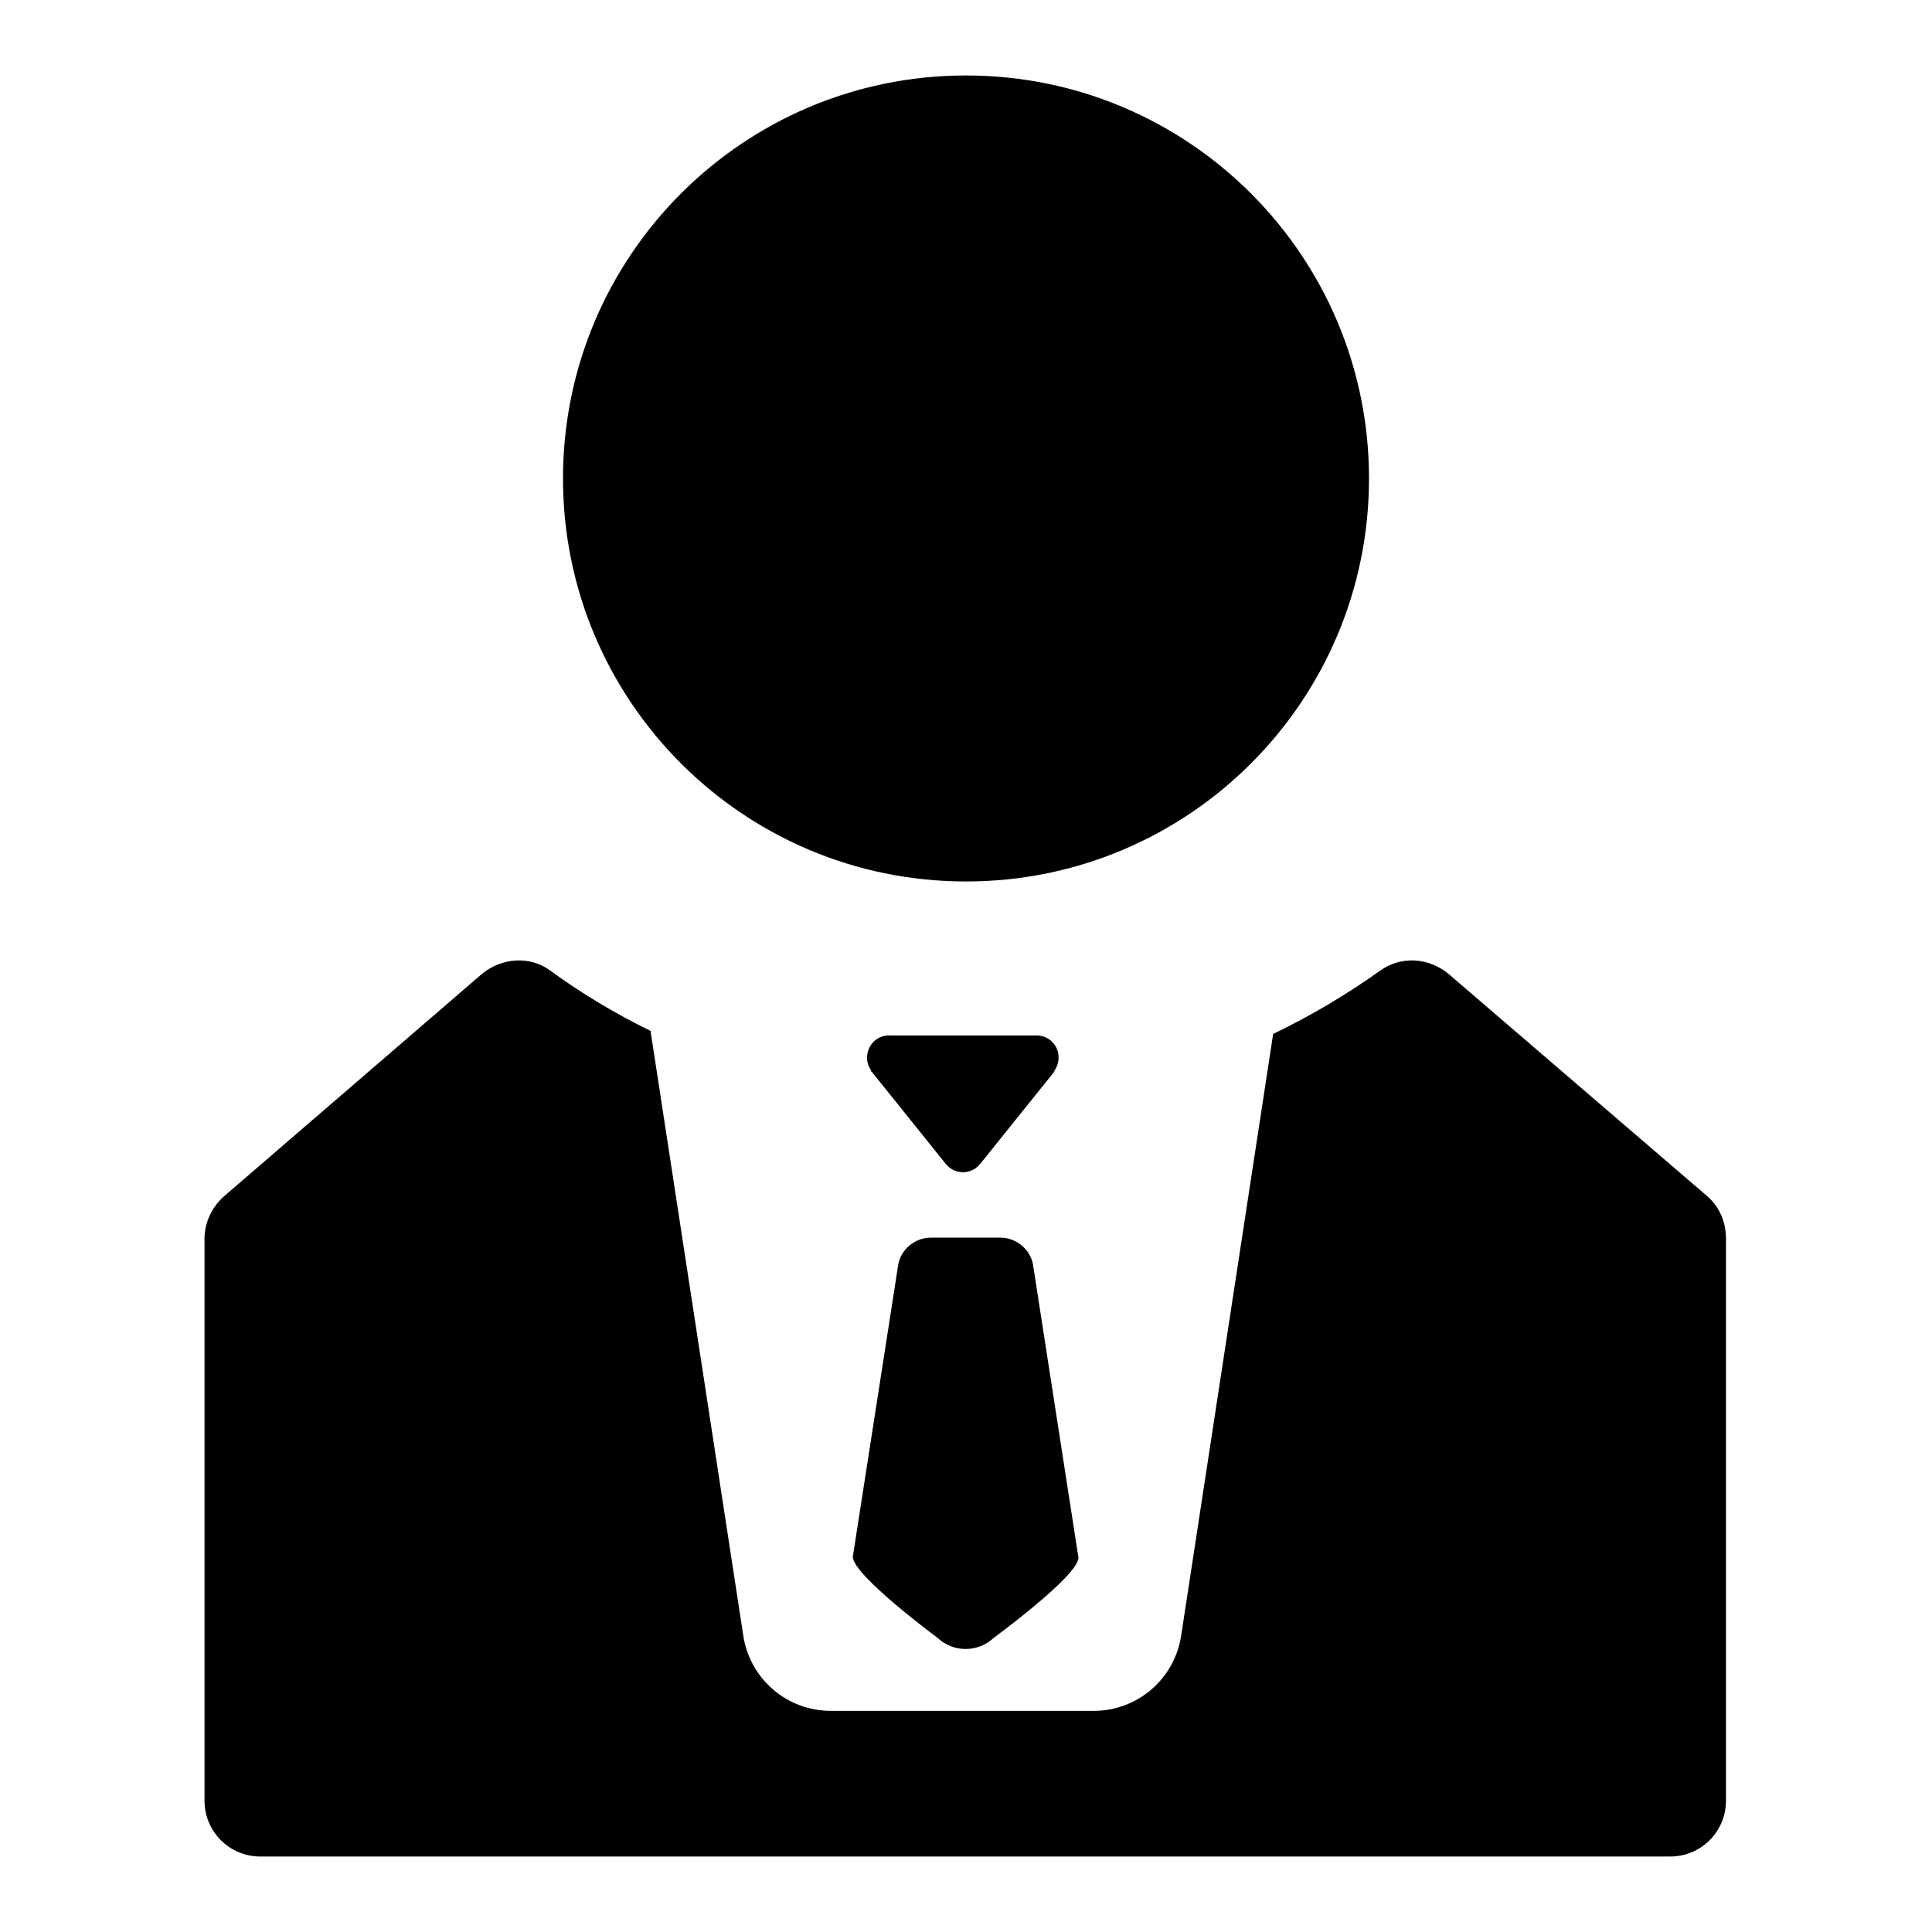 <?xml version="1.0" encoding="utf-8"?>
<!-- Svg Vector Icons : http://www.onlinewebfonts.com/icon -->
<!DOCTYPE svg PUBLIC "-//W3C//DTD SVG 1.1//EN" "http://www.w3.org/Graphics/SVG/1.1/DTD/svg11.dtd">
<svg version="1.1" xmlns="http://www.w3.org/2000/svg" xmlns:xlink="http://www.w3.org/1999/xlink" x="0px" y="0px" viewBox="0 0 256 256" enable-background="new 0 0 256 256" xml:space="preserve">
<g><g><path fill="#000000" d="M74.6,63.4c0,29.5,23.9,53.4,53.4,53.4s53.4-23.9,53.4-53.4c0-29.5-23.9-53.4-53.4-53.4S74.6,33.9,74.6,63.4z"/><path fill="#000000" d="M226.1,158.4L192,129.1c-2.6-2.2-6.3-2.5-9.1-0.5c-4.5,3.2-9.2,6-14.2,8.4l-12.2,79.8c-0.9,5.7-5.8,9.9-11.6,9.9h-17h-0.8h-17c-5.8,0-10.7-4.2-11.6-9.9l-12.3-80.2c-4.7-2.3-9.2-5-13.3-8c-2.7-2-6.5-1.7-9.1,0.5l-34.1,29.4c-1.6,1.4-2.6,3.5-2.6,5.6v74.5c0,4.1,3.3,7.4,7.4,7.4H128h93.3c4.1,0,7.4-3.3,7.4-7.4v-74.5C228.7,161.9,227.8,159.8,226.1,158.4z"/><path fill="#000000" d="M124.2,217c2.1,2,5.4,2,7.5,0c0,0,11.2-8.2,11.2-10.6l-6-38.7c-0.3-2.1-2.2-3.7-4.3-3.7h-9.3c-2.1,0-4,1.6-4.3,3.7l-6,38.6C113.1,208.8,124.2,217,124.2,217z"/><path fill="#000000" d="M125.3,154.2c1.2,1.5,3.4,1.5,4.6,0l9.8-12.2c0,0,0-0.1,0-0.1c1.4-2,0.1-4.7-2.4-4.7h-19.5c-2.4,0-3.7,2.7-2.4,4.6c0,0.1,0,0.2,0.1,0.2L125.3,154.2z"/></g></g>
</svg>